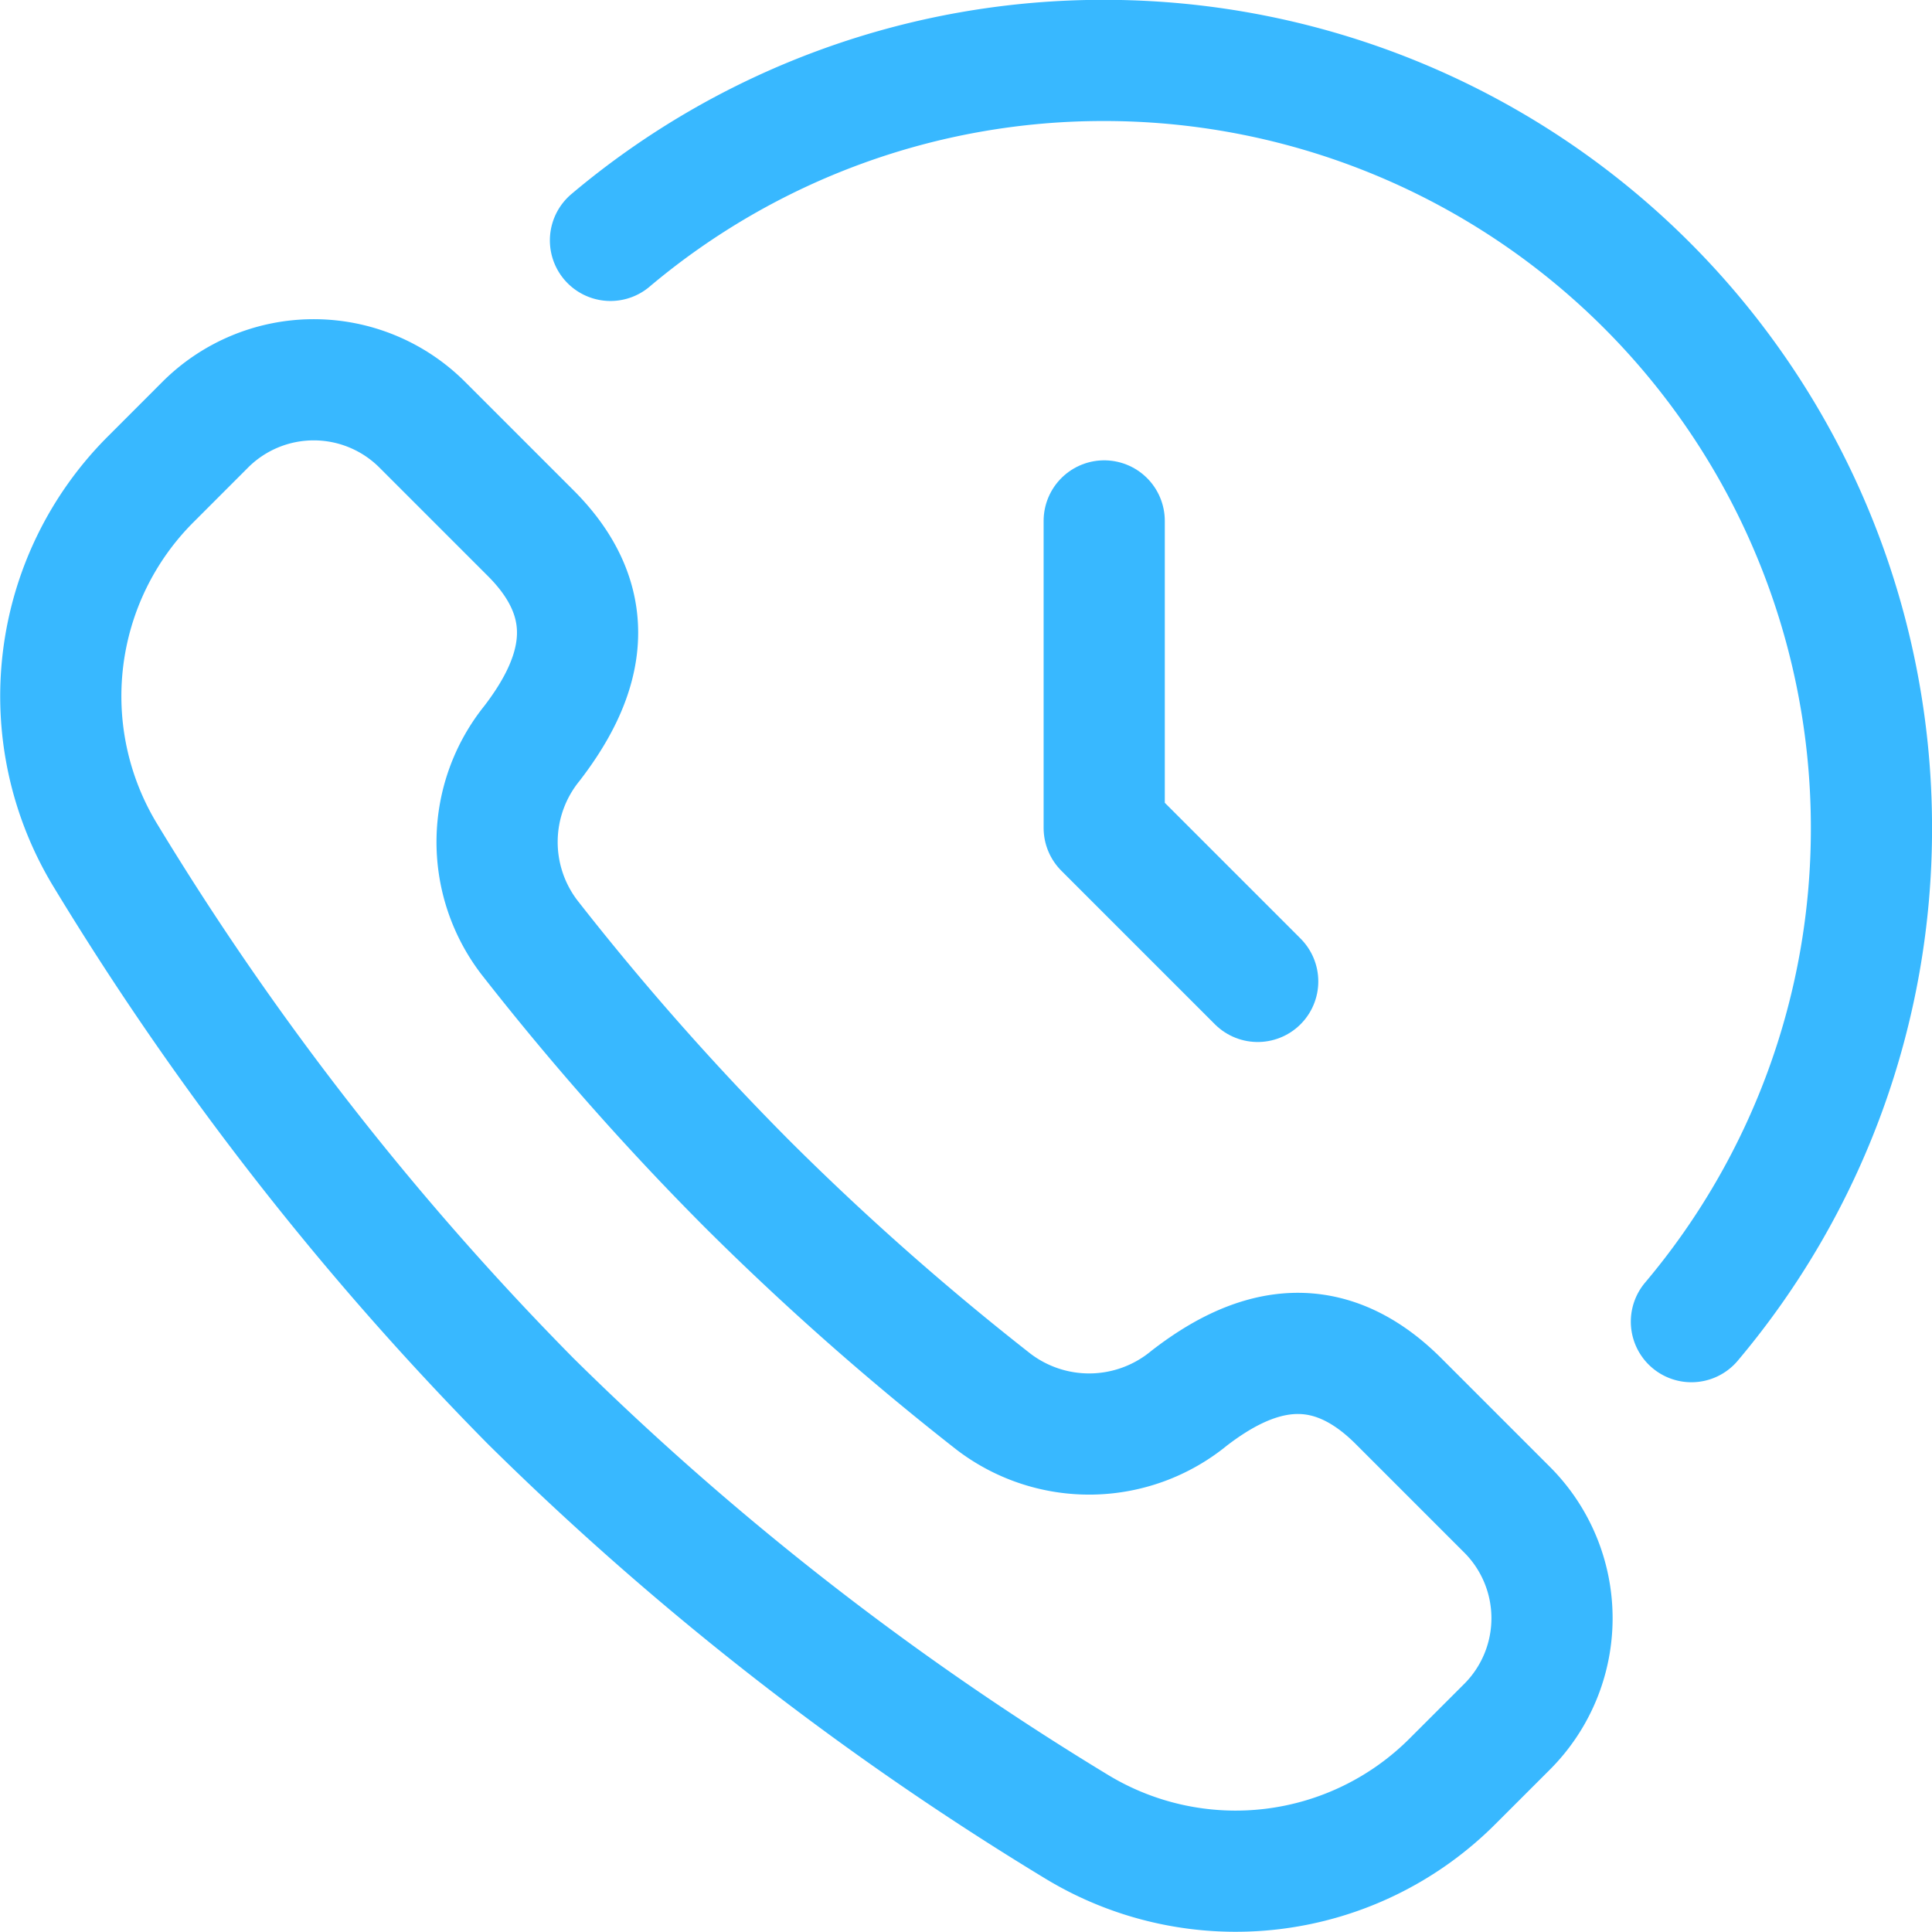 <?xml version="1.0" encoding="UTF-8"?> <svg xmlns="http://www.w3.org/2000/svg" width="47.829" height="47.829" viewBox="0 0 47.829 47.829"><g id="Group_123" data-name="Group 123" transform="translate(-523.394 -4601.064)"><g id="g2188" transform="translate(524.899 4610.466)"><path id="path2190" d="M-151.717-49.533l-2.686-2.686a3.8,3.8,0,0,0-5.372,0l-1.346,1.347a7.589,7.589,0,0,0-1.119,9.327,73.287,73.287,0,0,0,10.523,13.5,73.284,73.284,0,0,0,13.5,10.526,7.587,7.587,0,0,0,9.324-1.121l1.347-1.346a3.8,3.8,0,0,0,0-5.372l-2.686-2.686c-1.887-1.887-3.708-1.216-5.185-.075a3.9,3.9,0,0,1-4.836.092,68.252,68.252,0,0,1-6.1-5.389,68.257,68.257,0,0,1-5.4-6.115,3.885,3.885,0,0,1,.067-4.8C-150.533-45.831-149.853-47.669-151.717-49.533Z" transform="translate(163.351 53.331)" fill="none" stroke="#38b8ff" stroke-linecap="round" stroke-linejoin="round" stroke-miterlimit="10" stroke-width="3"></path></g><g id="g2192" transform="translate(538.507 4602.564)"><path id="path2194" d="M0-58.1a18.918,18.918,0,0,1,12.223-4.455A18.993,18.993,0,0,1,31.217-43.557,18.917,18.917,0,0,1,26.76-31.332" transform="translate(0 62.551)" fill="none" stroke="#38b8ff" stroke-linecap="round" stroke-linejoin="round" stroke-miterlimit="10" stroke-width="3"></path></g><g id="g2196" transform="translate(550.73 4613.96)"><path id="path2198" d="M0,0V7.6l3.8,3.8" fill="none" stroke="#38b8ff" stroke-linecap="round" stroke-linejoin="round" stroke-miterlimit="10" stroke-width="3"></path></g></g></svg> 